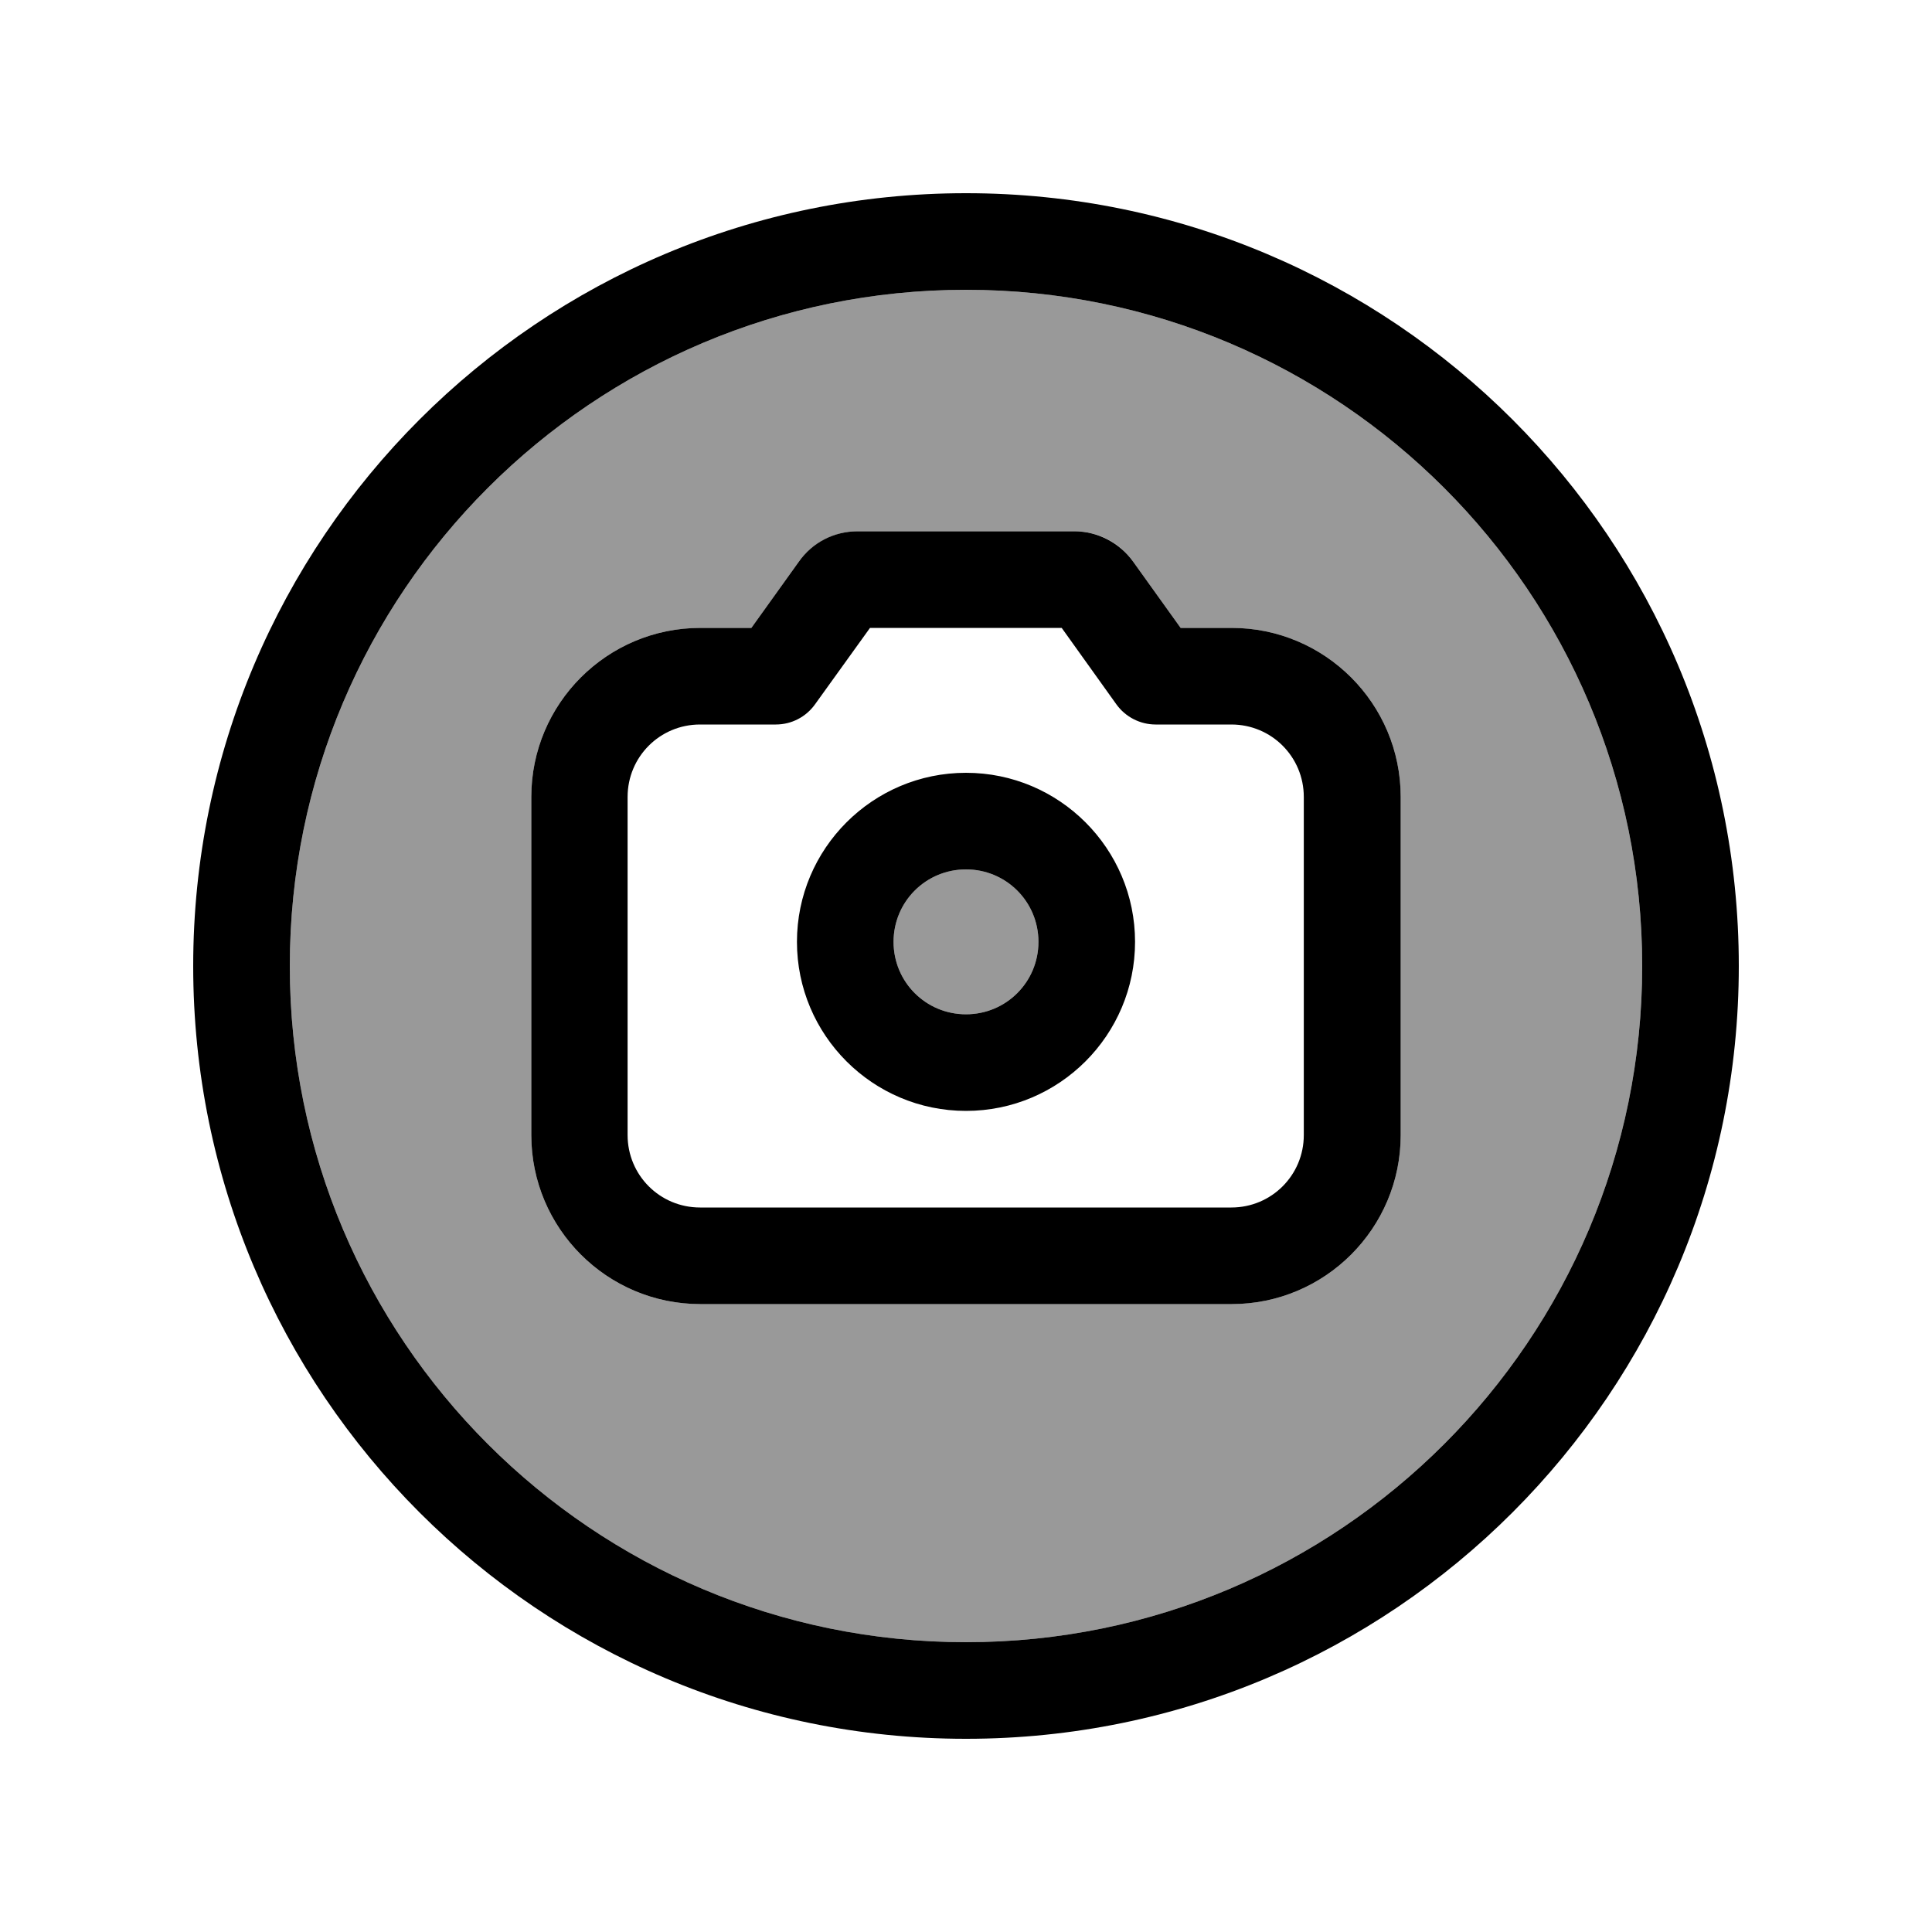 <svg xmlns="http://www.w3.org/2000/svg" viewBox="0 0 640 640"><!--! Font Awesome Pro 7.1.0 by @fontawesome - https://fontawesome.com License - https://fontawesome.com/license (Commercial License) Copyright 2025 Fonticons, Inc. --><path opacity=".4" fill="currentColor" d="M96 320C96 443.7 196.3 544 320 544C443.7 544 544 443.7 544 320C544 196.3 443.7 96 320 96C196.3 96 96 196.3 96 320zM176 264C176 233.1 201.1 208 232 208L248.9 208L264.6 186.1C269.1 179.8 276.4 176 284.1 176L355.9 176C363.7 176 370.9 179.7 375.4 186.1L391.1 208L408 208C438.9 208 464 233.1 464 264L464 376C464 406.9 438.9 432 408 432L232 432C201.1 432 176 406.9 176 376L176 264zM296 312C296 325.3 306.7 336 320 336C333.3 336 344 325.3 344 312C344 298.7 333.3 288 320 288C306.7 288 296 298.7 296 312z"/><path fill="currentColor" d="M320 96C443.7 96 544 196.3 544 320C544 443.7 443.7 544 320 544C196.3 544 96 443.7 96 320C96 196.3 196.3 96 320 96zM320 576C461.4 576 576 461.4 576 320C576 178.6 461.4 64 320 64C178.6 64 64 178.6 64 320C64 461.4 178.6 576 320 576zM264.6 186.1L248.9 208L232 208C201.1 208 176 233.1 176 264L176 376C176 406.9 201.1 432 232 432L408 432C438.9 432 464 406.9 464 376L464 264C464 233.1 438.9 208 408 208L391.1 208L375.4 186.1C370.9 179.8 363.6 176 355.9 176L284.1 176C276.3 176 269.1 179.7 264.6 186.1zM288.2 208L351.7 208L369.8 233.3C372.8 237.5 377.7 240 382.8 240L407.9 240C421.2 240 431.9 250.7 431.9 264L431.9 376C431.9 389.3 421.2 400 407.9 400L231.9 400C218.6 400 207.9 389.3 207.9 376L207.9 264C207.9 250.7 218.6 240 231.9 240L257 240C262.2 240 267 237.5 270 233.3L288.2 208zM296 312C296 298.7 306.7 288 320 288C333.3 288 344 298.7 344 312C344 325.3 333.3 336 320 336C306.7 336 296 325.3 296 312zM376 312C376 281.1 350.9 256 320 256C289.1 256 264 281.1 264 312C264 342.9 289.1 368 320 368C350.9 368 376 342.9 376 312z"/></svg>
